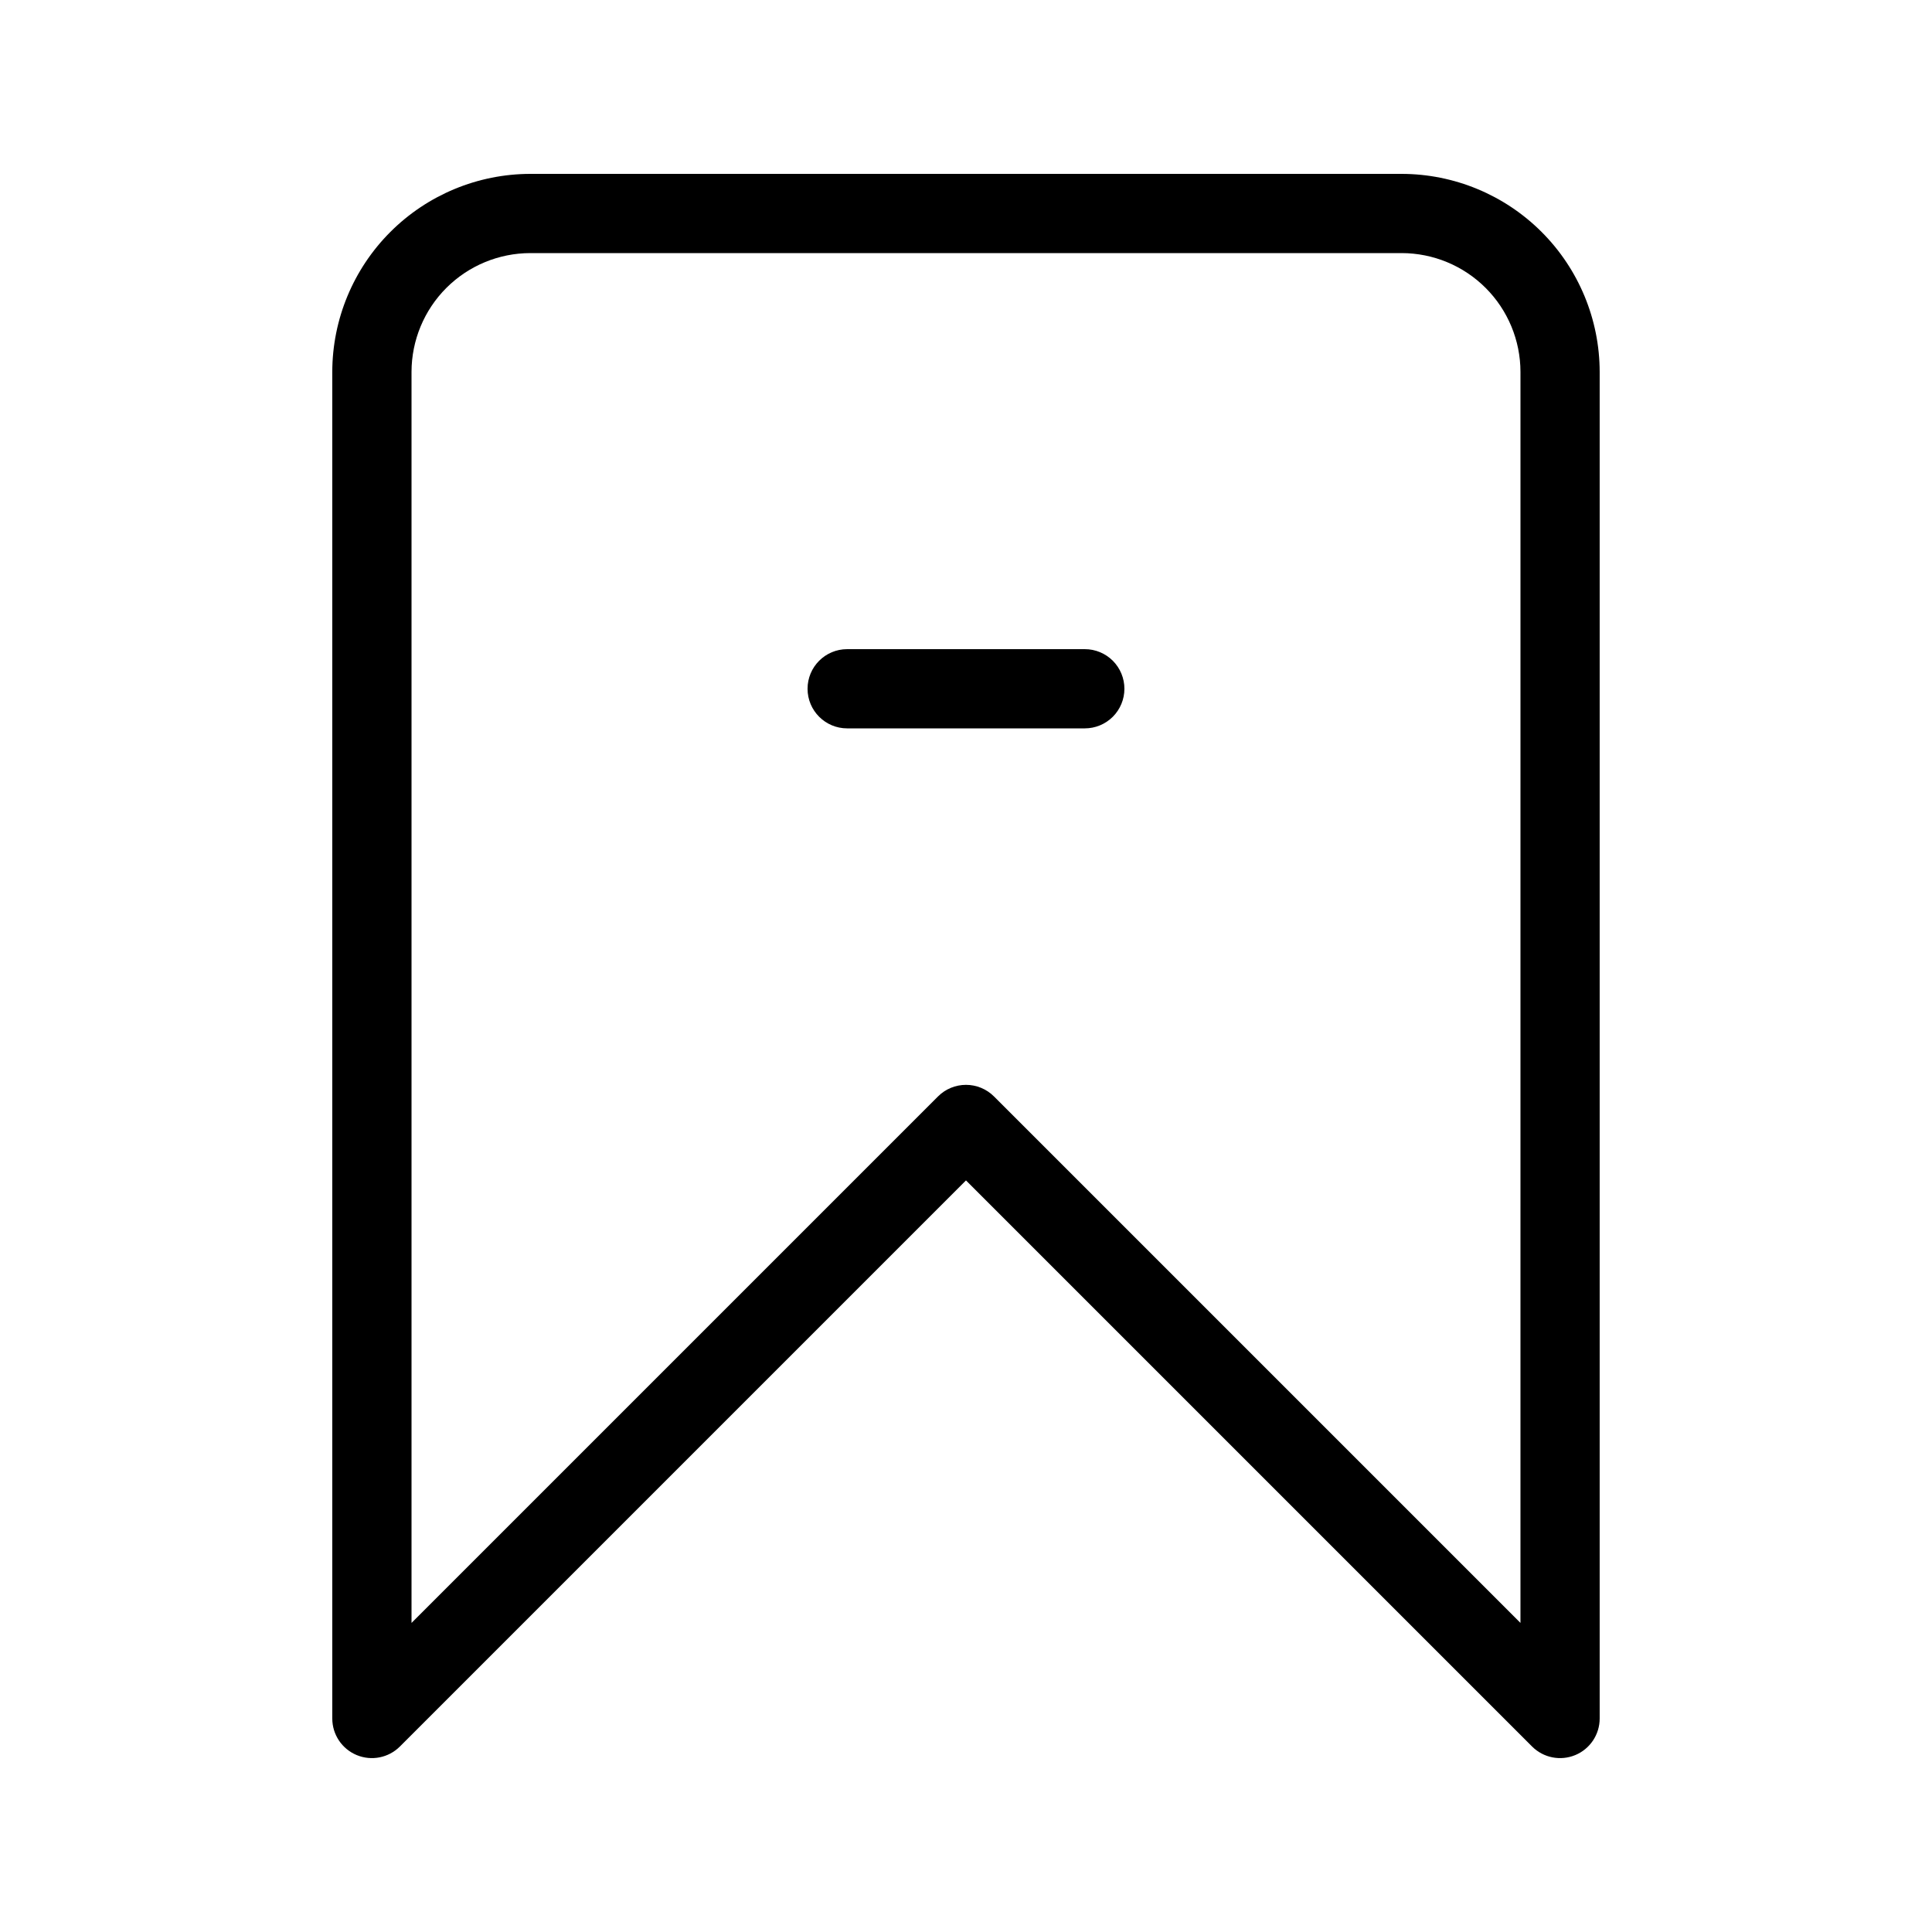 <?xml version="1.0" encoding="UTF-8"?>
<!-- Uploaded to: ICON Repo, www.iconrepo.com, Generator: ICON Repo Mixer Tools -->
<svg fill="#000000" width="800px" height="800px" version="1.1" viewBox="144 144 512 512" xmlns="http://www.w3.org/2000/svg">
 <g>
  <path d="m515.45 190.08h-230.91c-13.914 0.016-27.254 5.551-37.094 15.391-9.836 9.836-15.371 23.176-15.387 37.09v356.86c0 4.246 2.559 8.074 6.481 9.695 3.922 1.625 8.434 0.727 11.438-2.273l150.02-150.02 150.02 150.02c3 3 7.516 3.898 11.438 2.273 3.918-1.621 6.477-5.449 6.477-9.695v-356.86c-0.016-13.914-5.551-27.254-15.387-37.09-9.84-9.84-23.18-15.375-37.094-15.391zm31.488 384.01-139.52-139.52c-1.965-1.969-4.637-3.074-7.418-3.074-2.785 0-5.453 1.105-7.422 3.074l-139.52 139.52v-331.53c0.008-8.348 3.328-16.352 9.23-22.258 5.906-5.902 13.91-9.223 22.258-9.23h230.91-0.004c8.352 0.008 16.355 3.328 22.258 9.23 5.902 5.906 9.223 13.91 9.23 22.258z"/>
  <path d="m441.98 326.53c0 2.781-1.105 5.453-3.074 7.422s-4.641 3.074-7.422 3.074h-62.977c-5.797 0-10.496-4.699-10.496-10.496s4.699-10.496 10.496-10.496h62.977c2.781-0.004 5.453 1.102 7.422 3.07s3.074 4.641 3.074 7.426z"/>
 </g>
</svg>